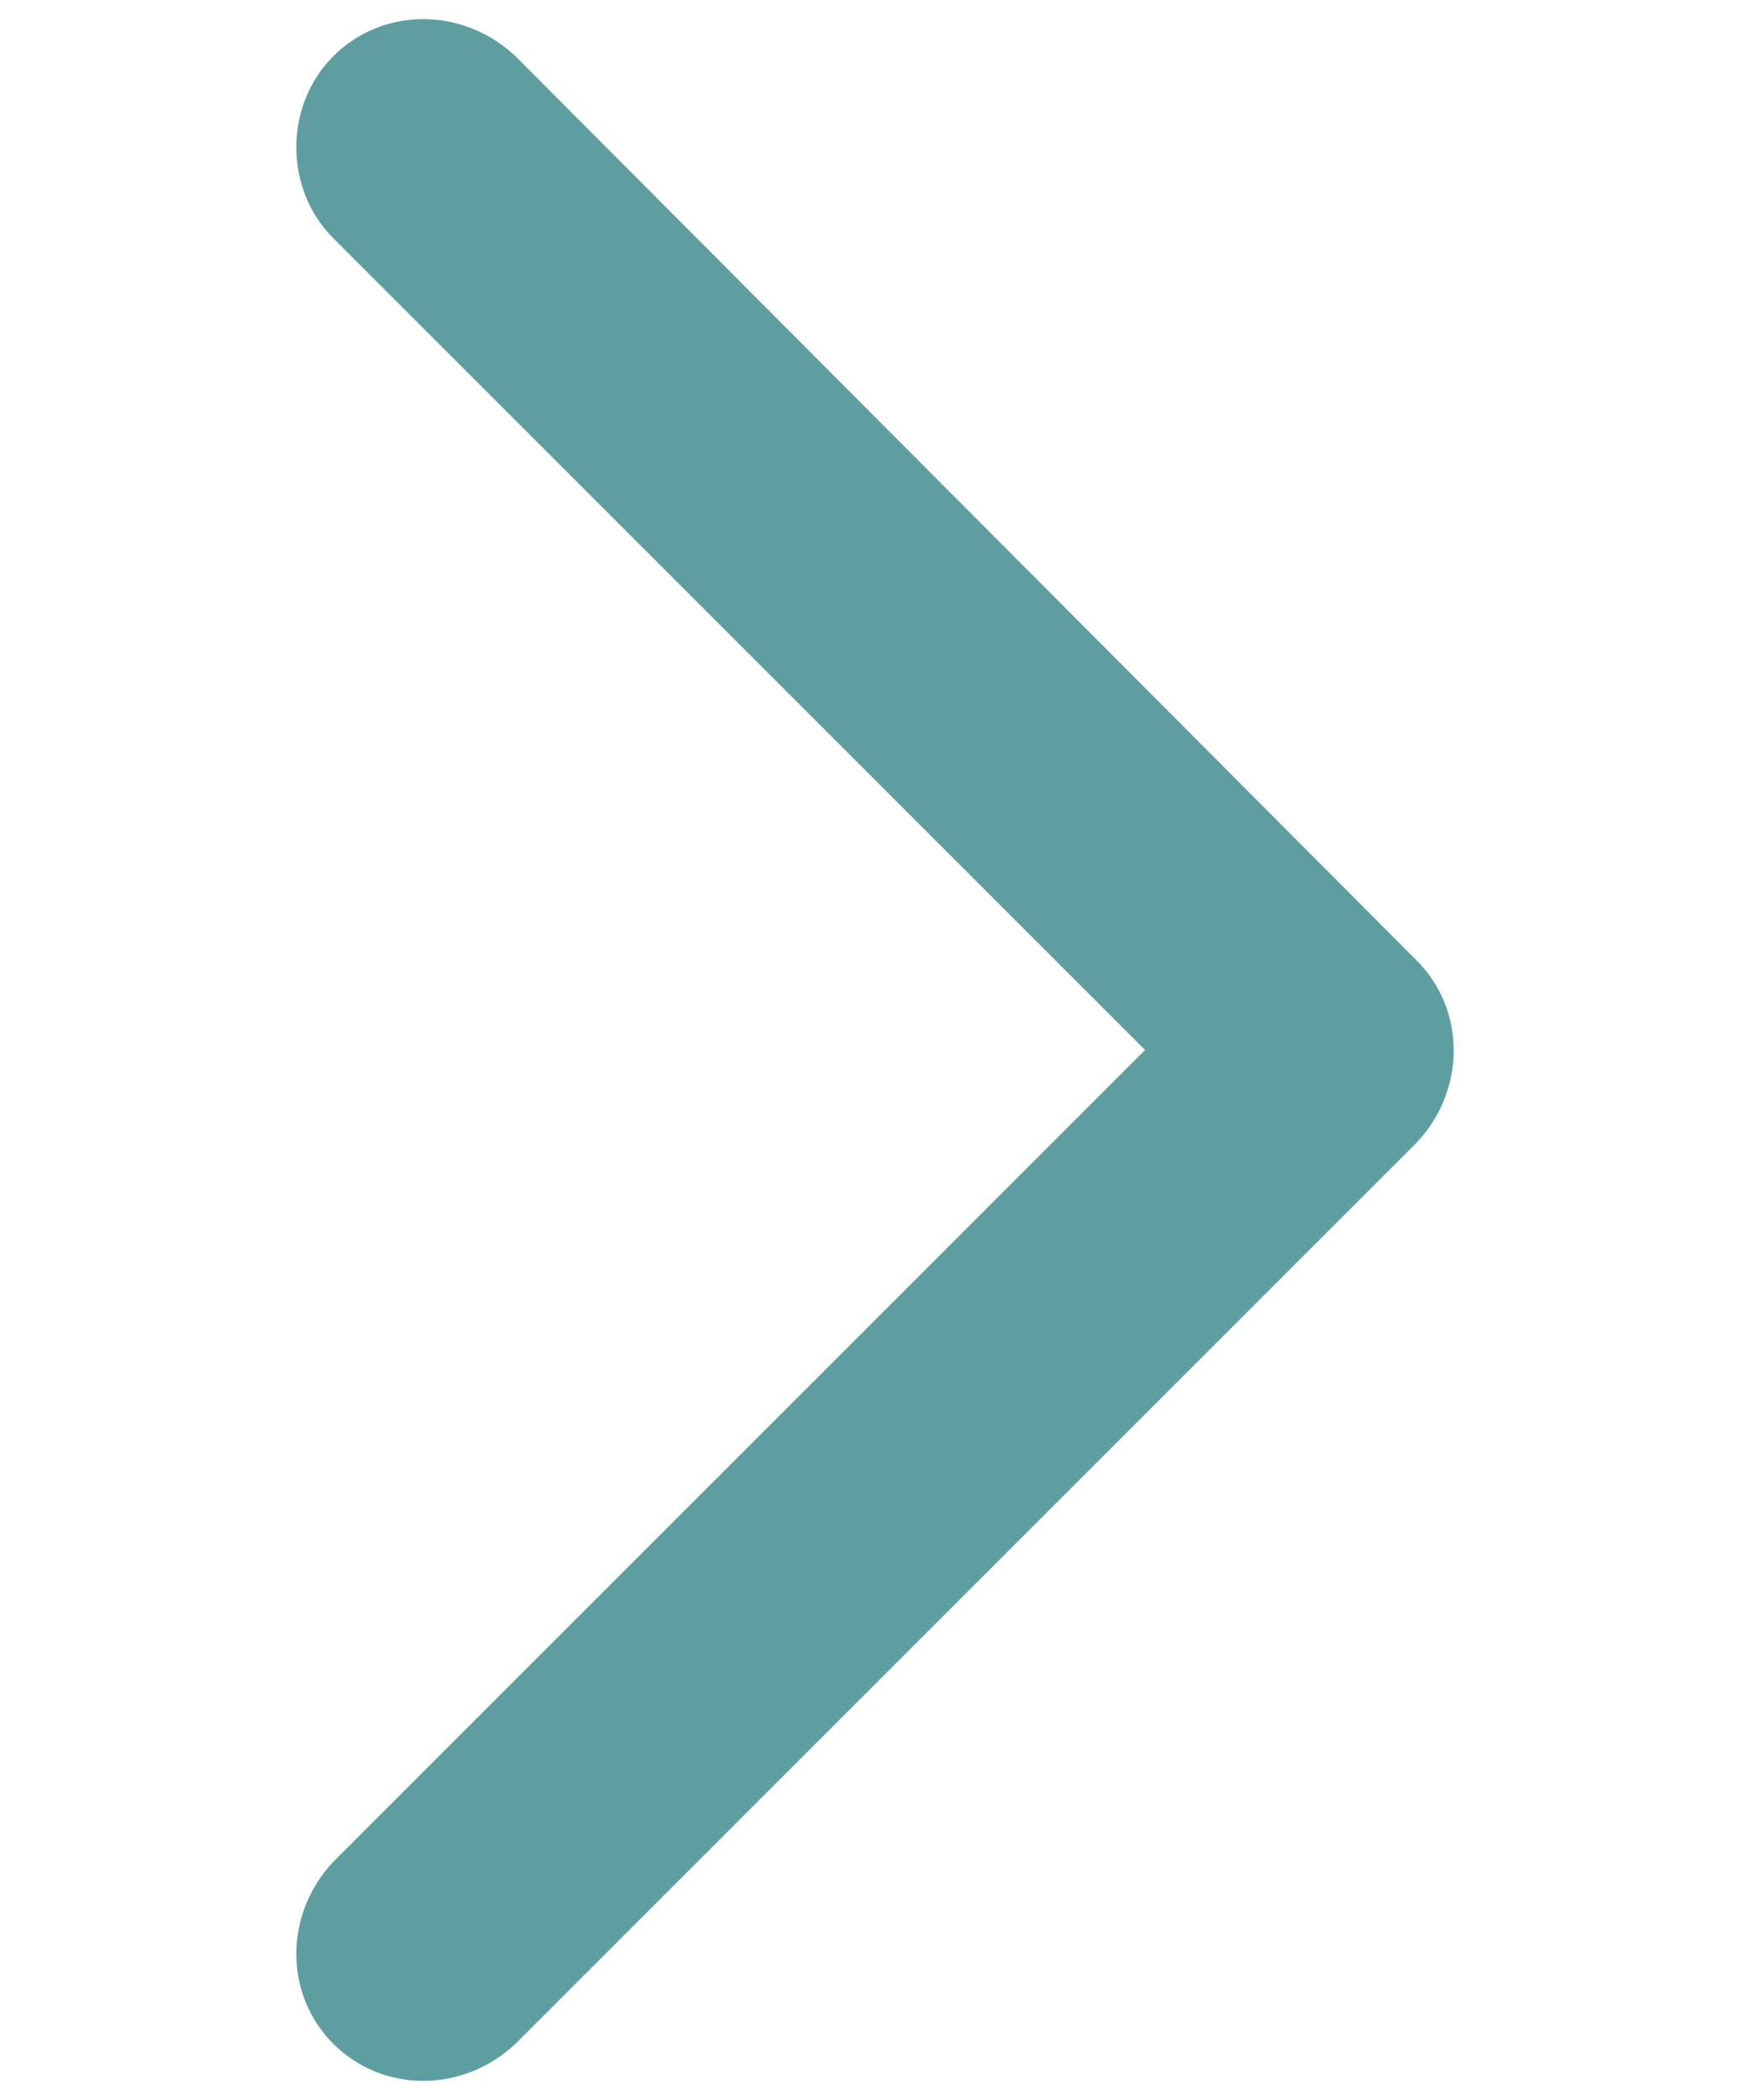<?xml version="1.0" encoding="utf-8"?>
<!-- Generator: Adobe Illustrator 28.2.0, SVG Export Plug-In . SVG Version: 6.00 Build 0)  -->
<svg version="1.1" id="Layer_1" xmlns="http://www.w3.org/2000/svg" xmlns:xlink="http://www.w3.org/1999/xlink" x="0px" y="0px"
	 viewBox="0 0 283.5 340.2" style="enable-background:new 0 0 283.5 340.2;" xml:space="preserve">
<style type="text/css">
	.st0{fill-rule:evenodd;clip-rule:evenodd;fill:#5F9EA0;}
</style>
<g>
	<path class="st0" d="M229.5,155.6L83.5,9.1c-8.5-8-21.5-8-29.5,0s-8,21.5,0,29.5l131.5,131.5L54,301.6c-8,8.5-8,21.5,0,29.5
		s21,8,29.5,0l146-146C237.5,176.6,237.5,163.6,229.5,155.6z"/>
</g>
</svg>
